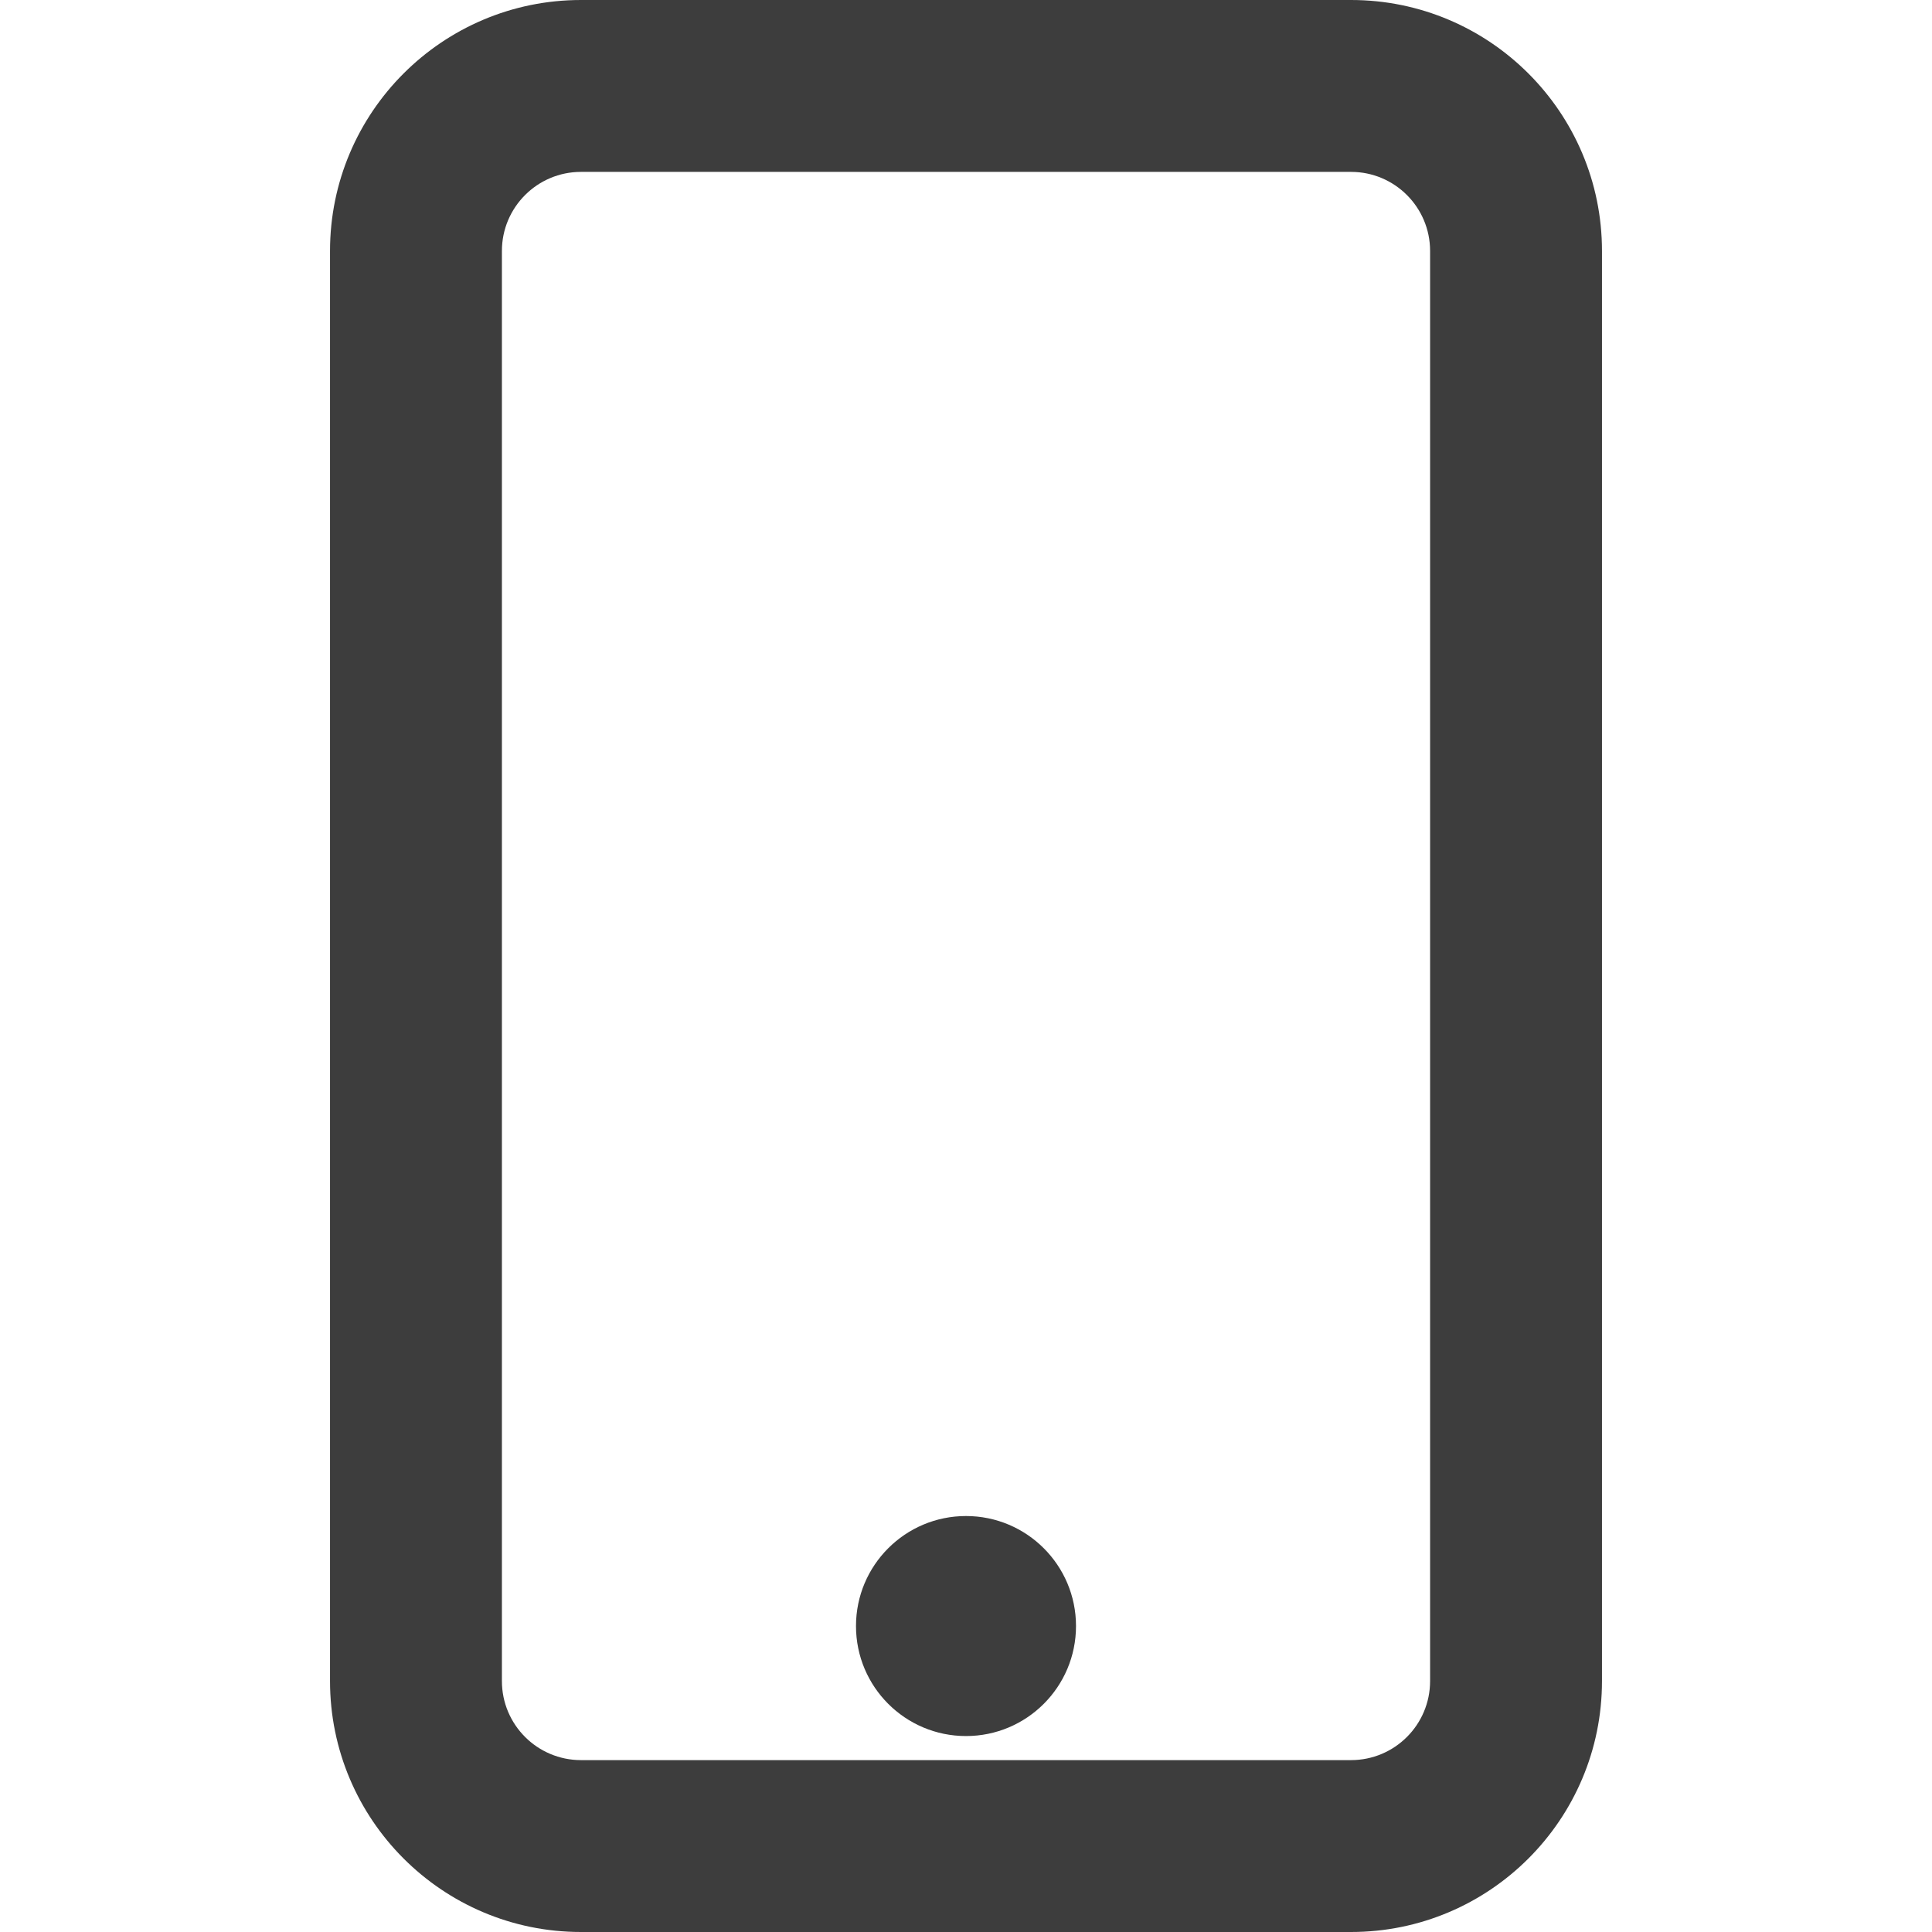 <?xml version="1.0" encoding="UTF-8"?> <!-- Generator: Adobe Illustrator 23.0.2, SVG Export Plug-In . SVG Version: 6.00 Build 0) --> <svg xmlns="http://www.w3.org/2000/svg" xmlns:xlink="http://www.w3.org/1999/xlink" id="Слой_1" x="0px" y="0px" viewBox="0 0 562 562" style="enable-background:new 0 0 562 562;" xml:space="preserve"> <style type="text/css"> .st0{fill:#3D3D3D;} </style> <path class="st0" d="M393,562H169c-40.3,0-73-32.7-73-73V73c0-40.3,32.7-73,73-73h224c40.3,0,73,32.7,73,73v416 C466,529.3,433.3,562,393,562z M169,50c-12.7,0-23,10.3-23,23v416c0,12.7,10.3,23,23,23h224c12.7,0,23-10.3,23-23V73 c0-12.7-10.3-23-23-23H169z"></path> <circle class="st0" cx="281" cy="473" r="32"></circle> </svg> 